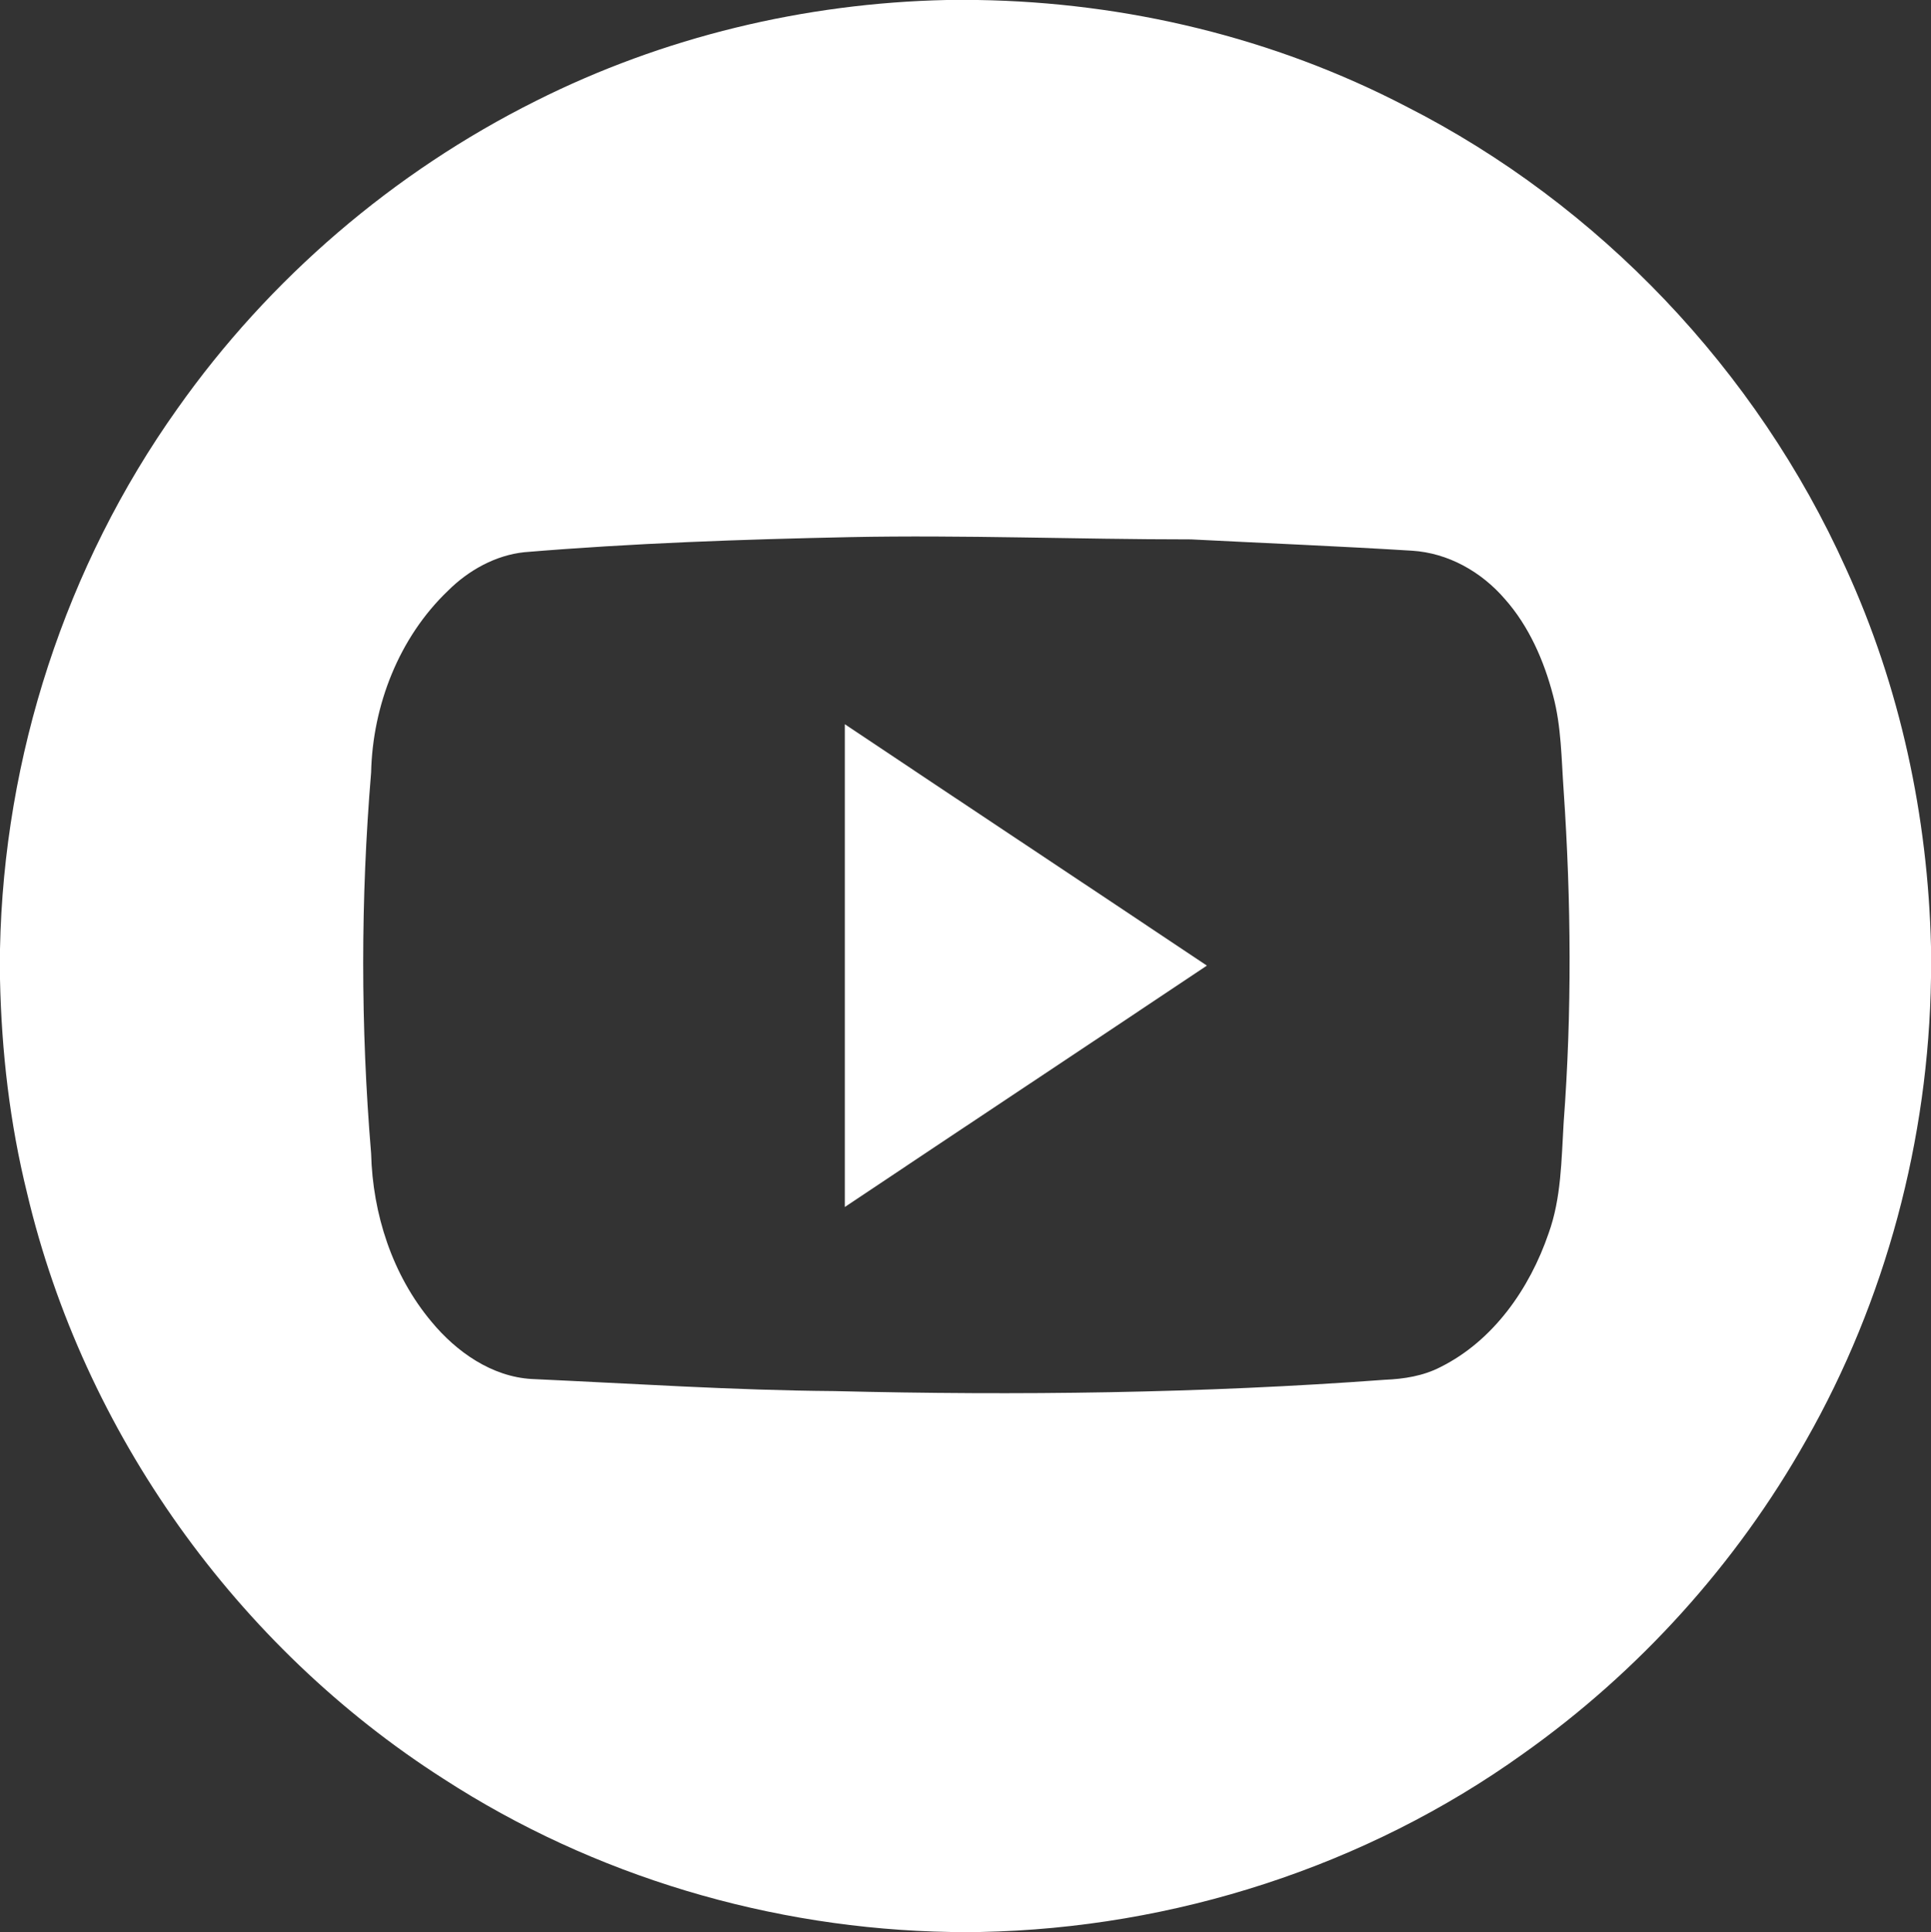 <?xml version="1.0" encoding="utf-8"?>
<!-- Generator: Adobe Illustrator 25.2.1, SVG Export Plug-In . SVG Version: 6.00 Build 0)  -->
<svg version="1.1" id="Vrstva_1" xmlns="http://www.w3.org/2000/svg" xmlns:xlink="http://www.w3.org/1999/xlink" x="0px" y="0px"
	 viewBox="0 0 256 256.1" style="enable-background:new 0 0 256 256.1;" xml:space="preserve">
<rect x="0" y="0" width="256" height="256.1" fill="#333333" stroke="none"/>
<style type="text/css">
	.st0{fill:#FFFFFF;}
</style>
<g id="_x23_010002ff">
	<path class="st0" d="M125.5,0h4.1c19.7,0.3,39.3,5,56.8,14.1c25.6,13,46.5,35,58.3,61.2c7.2,15.7,10.9,32.9,11.3,50.2v4.1
		c-0.3,21.4-6,42.8-16.6,61.4c-9.2,16.3-22.1,30.6-37.5,41.5c-20.8,14.9-46.3,23.1-71.9,23.6h-4c-23.7-0.4-47.3-7.4-67.2-20.3
		c-27.4-17.5-47.7-45.9-55.2-77.6c-2.3-9.3-3.4-18.8-3.6-28.4v-4C0.5,100.3,8.7,75,23.5,54.2C35.7,36.9,52.2,22.8,71,13.4
		C87.9,4.9,106.7,0.4,125.5,0 M112.7,71.2c-14.4,0.3-28.8,0.8-43.2,2c-3.8,0.4-7.4,2.4-10.1,5.1c-6.5,6.2-10,15.2-10.2,24.1
		c-1.4,16.8-1.4,33.7,0,50.5c0.2,8,2.8,16.1,8,22.3c3.3,4,8,7.3,13.3,7.6c13.3,0.6,26.7,1.5,40.1,1.6c24.3,0.6,48.7,0.3,73-1.5
		c2.5-0.1,5.1-0.5,7.4-1.7c7-3.5,11.8-10.4,14.3-17.7c1.7-4.7,1.7-9.8,2-14.7c1.1-14.6,1-29.3,0-44c-0.3-4.2-0.3-8.5-1.4-12.6
		c-1.2-4.6-3.2-9.2-6.4-12.8c-3.1-3.6-7.5-6.1-12.3-6.4c-9.7-0.6-19.5-1-29.3-1.5C142.8,71.5,127.7,70.9,112.7,71.2z"/>
	<path class="st0" d="M112,96c16,10.7,32,21.3,48,32c-16,10.7-32,21.3-48,32C112,138.7,112,117.3,112,96z"/>
</g>
</svg>
